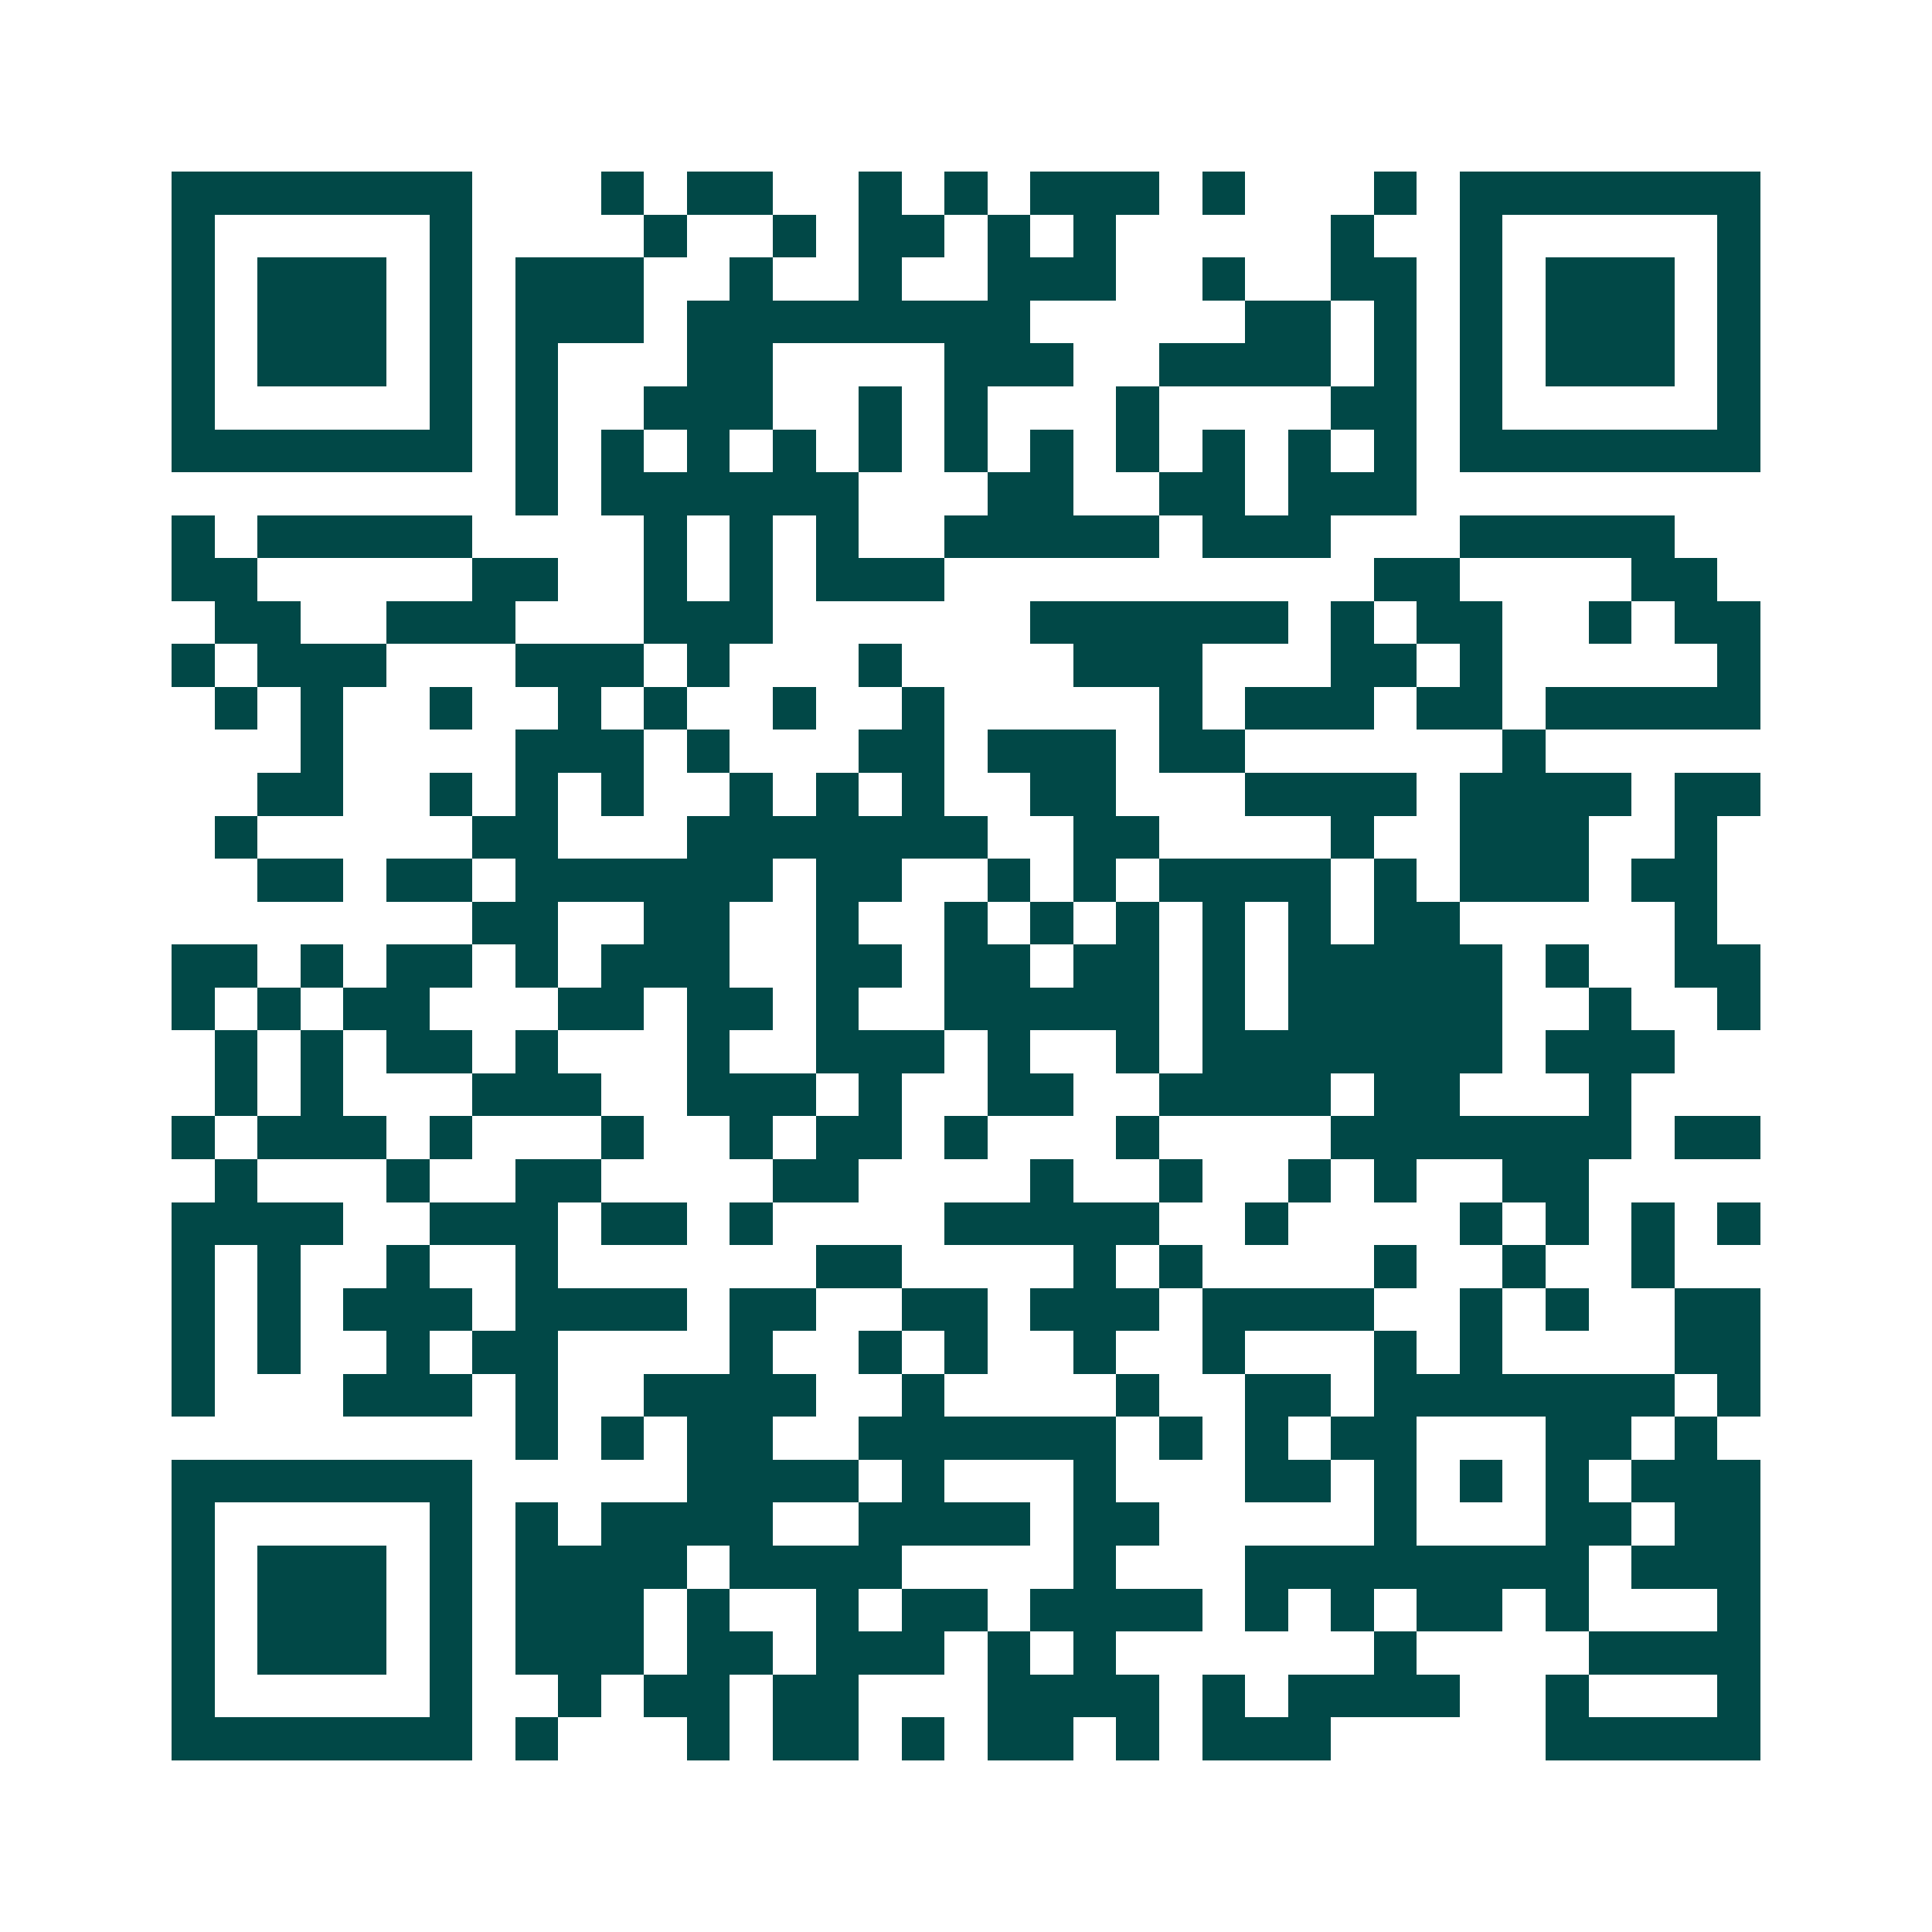 <svg xmlns="http://www.w3.org/2000/svg" width="200" height="200" viewBox="0 0 45 45" shape-rendering="crispEdges"><path fill="#ffffff" d="M0 0h45v45H0z"/><path stroke="#014847" d="M4 4.5h7m3 0h1m1 0h2m2 0h1m1 0h1m1 0h3m1 0h1m3 0h1m1 0h7M4 5.5h1m5 0h1m4 0h1m2 0h1m1 0h2m1 0h1m1 0h1m5 0h1m2 0h1m5 0h1M4 6.5h1m1 0h3m1 0h1m1 0h3m2 0h1m2 0h1m2 0h3m2 0h1m2 0h2m1 0h1m1 0h3m1 0h1M4 7.5h1m1 0h3m1 0h1m1 0h3m1 0h8m5 0h2m1 0h1m1 0h1m1 0h3m1 0h1M4 8.5h1m1 0h3m1 0h1m1 0h1m3 0h2m4 0h3m2 0h4m1 0h1m1 0h1m1 0h3m1 0h1M4 9.5h1m5 0h1m1 0h1m2 0h3m2 0h1m1 0h1m3 0h1m4 0h2m1 0h1m5 0h1M4 10.5h7m1 0h1m1 0h1m1 0h1m1 0h1m1 0h1m1 0h1m1 0h1m1 0h1m1 0h1m1 0h1m1 0h1m1 0h7M12 11.5h1m1 0h6m3 0h2m2 0h2m1 0h3M4 12.5h1m1 0h5m4 0h1m1 0h1m1 0h1m2 0h5m1 0h3m3 0h5M4 13.5h2m5 0h2m2 0h1m1 0h1m1 0h3m10 0h2m4 0h2M5 14.5h2m2 0h3m3 0h3m6 0h6m1 0h1m1 0h2m2 0h1m1 0h2M4 15.5h1m1 0h3m3 0h3m1 0h1m3 0h1m4 0h3m3 0h2m1 0h1m5 0h1M5 16.5h1m1 0h1m2 0h1m2 0h1m1 0h1m2 0h1m2 0h1m5 0h1m1 0h3m1 0h2m1 0h5M7 17.5h1m4 0h3m1 0h1m3 0h2m1 0h3m1 0h2m6 0h1M6 18.5h2m2 0h1m1 0h1m1 0h1m2 0h1m1 0h1m1 0h1m2 0h2m3 0h4m1 0h4m1 0h2M5 19.5h1m5 0h2m3 0h7m2 0h2m4 0h1m2 0h3m2 0h1M6 20.5h2m1 0h2m1 0h6m1 0h2m2 0h1m1 0h1m1 0h4m1 0h1m1 0h3m1 0h2M11 21.5h2m2 0h2m2 0h1m2 0h1m1 0h1m1 0h1m1 0h1m1 0h1m1 0h2m5 0h1M4 22.5h2m1 0h1m1 0h2m1 0h1m1 0h3m2 0h2m1 0h2m1 0h2m1 0h1m1 0h5m1 0h1m2 0h2M4 23.5h1m1 0h1m1 0h2m3 0h2m1 0h2m1 0h1m2 0h5m1 0h1m1 0h5m2 0h1m2 0h1M5 24.5h1m1 0h1m1 0h2m1 0h1m3 0h1m2 0h3m1 0h1m2 0h1m1 0h7m1 0h3M5 25.5h1m1 0h1m3 0h3m2 0h3m1 0h1m2 0h2m2 0h4m1 0h2m3 0h1M4 26.5h1m1 0h3m1 0h1m3 0h1m2 0h1m1 0h2m1 0h1m3 0h1m4 0h7m1 0h2M5 27.5h1m3 0h1m2 0h2m4 0h2m4 0h1m2 0h1m2 0h1m1 0h1m2 0h2M4 28.5h4m2 0h3m1 0h2m1 0h1m4 0h5m2 0h1m4 0h1m1 0h1m1 0h1m1 0h1M4 29.5h1m1 0h1m2 0h1m2 0h1m6 0h2m4 0h1m1 0h1m4 0h1m2 0h1m2 0h1M4 30.5h1m1 0h1m1 0h3m1 0h4m1 0h2m2 0h2m1 0h3m1 0h4m2 0h1m1 0h1m2 0h2M4 31.5h1m1 0h1m2 0h1m1 0h2m4 0h1m2 0h1m1 0h1m2 0h1m2 0h1m3 0h1m1 0h1m4 0h2M4 32.5h1m3 0h3m1 0h1m2 0h4m2 0h1m4 0h1m2 0h2m1 0h7m1 0h1M12 33.5h1m1 0h1m1 0h2m2 0h6m1 0h1m1 0h1m1 0h2m3 0h2m1 0h1M4 34.5h7m5 0h4m1 0h1m3 0h1m3 0h2m1 0h1m1 0h1m1 0h1m1 0h3M4 35.5h1m5 0h1m1 0h1m1 0h4m2 0h4m1 0h2m5 0h1m3 0h2m1 0h2M4 36.5h1m1 0h3m1 0h1m1 0h4m1 0h4m4 0h1m3 0h8m1 0h3M4 37.5h1m1 0h3m1 0h1m1 0h3m1 0h1m2 0h1m1 0h2m1 0h4m1 0h1m1 0h1m1 0h2m1 0h1m3 0h1M4 38.5h1m1 0h3m1 0h1m1 0h3m1 0h2m1 0h3m1 0h1m1 0h1m6 0h1m4 0h4M4 39.5h1m5 0h1m2 0h1m1 0h2m1 0h2m3 0h4m1 0h1m1 0h4m2 0h1m3 0h1M4 40.5h7m1 0h1m3 0h1m1 0h2m1 0h1m1 0h2m1 0h1m1 0h3m5 0h5"/></svg>
